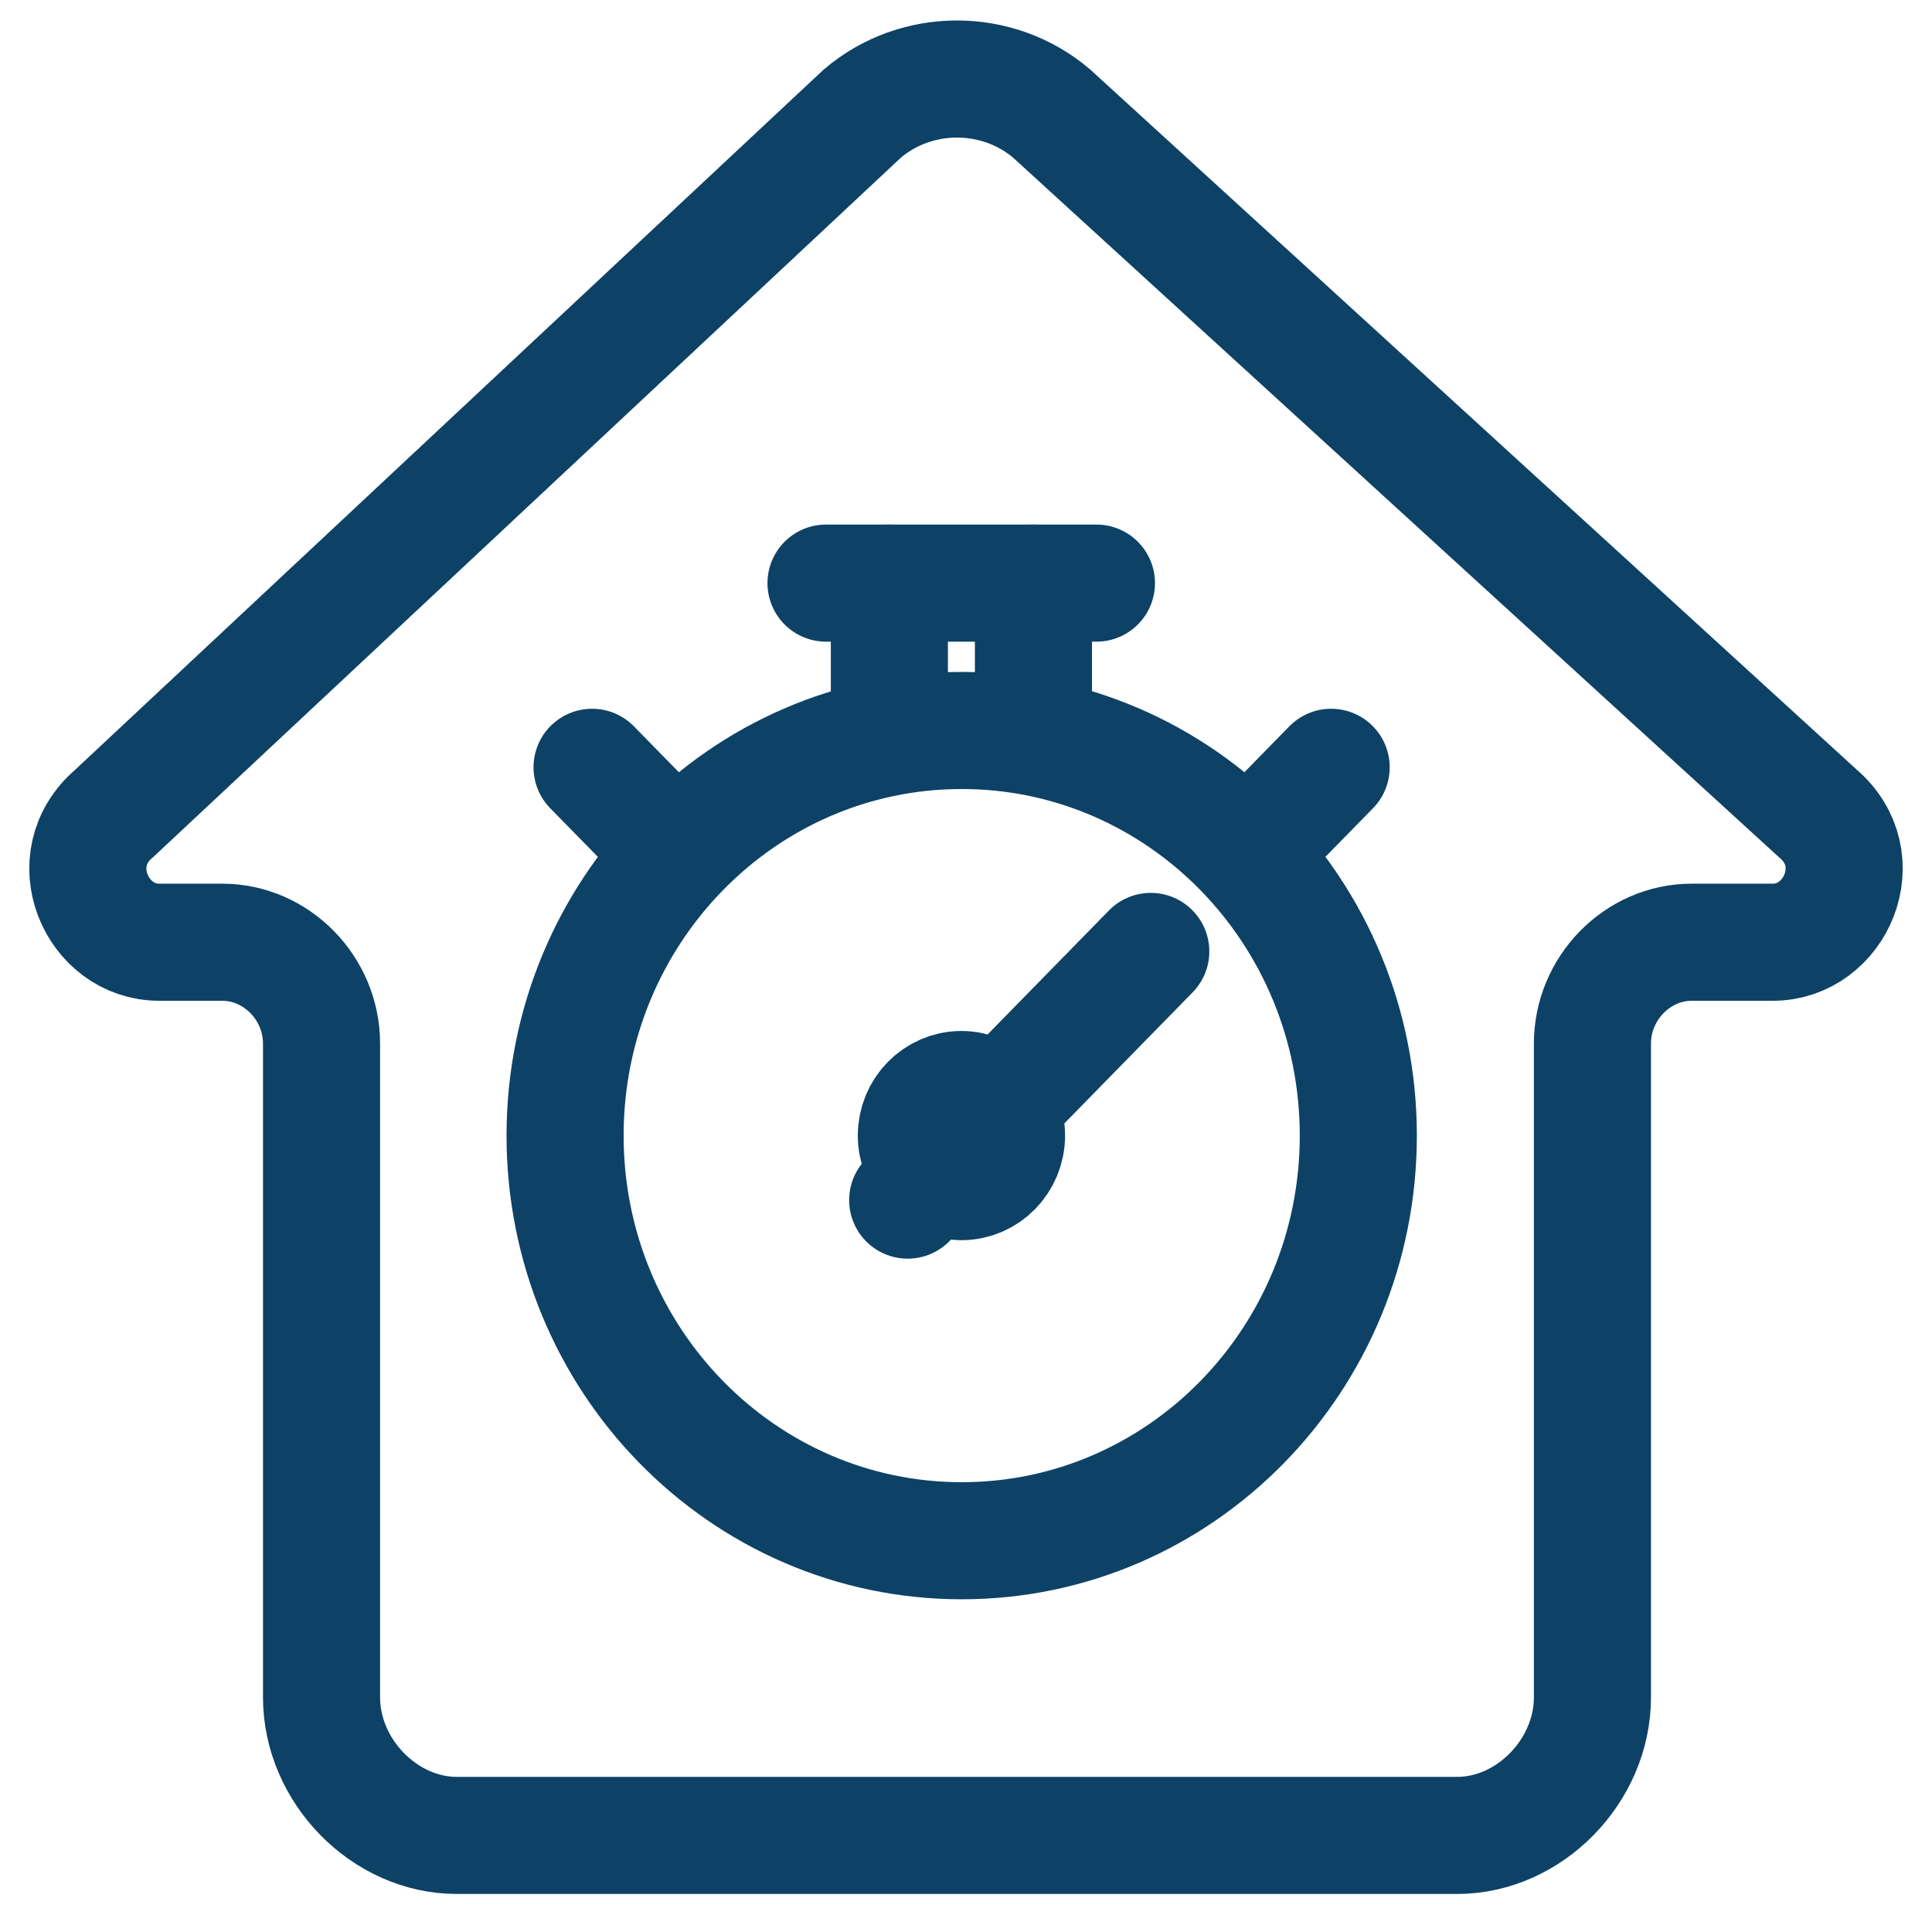 <?xml version="1.0" encoding="UTF-8"?>
<svg xmlns="http://www.w3.org/2000/svg" width="33" height="33" viewBox="0 0 33 33" fill="none">
  <path d="M17.963 1.94C17.039 1.153 15.653 1.153 14.729 1.94L1.951 13.893C1.027 14.679 1.643 16.094 2.72 16.094H3.798C4.722 16.094 5.492 16.881 5.492 17.824V28.991C5.492 30.249 6.569 31.35 7.801 31.35H24.891C26.123 31.35 27.2 30.249 27.2 28.991V17.824C27.2 16.881 27.97 16.094 28.894 16.094H30.279C31.357 16.094 31.973 14.679 31.049 13.893L17.963 1.94Z" stroke="#0D4266" stroke-width="2" stroke-miterlimit="10"></path>
  <path d="M16.427 26.317C20.168 26.317 23.201 23.219 23.201 19.397C23.201 15.575 20.168 12.477 16.427 12.477C12.685 12.477 9.652 15.575 9.652 19.397C9.652 23.219 12.685 26.317 16.427 26.317Z" stroke="#0D4266" stroke-width="2" stroke-miterlimit="10"></path>
  <path d="M16.422 20.183C16.847 20.183 17.192 19.83 17.192 19.396C17.192 18.962 16.847 18.61 16.422 18.61C15.997 18.61 15.652 18.962 15.652 19.396C15.652 19.83 15.997 20.183 16.422 20.183Z" stroke="#0D4266" stroke-width="2" stroke-miterlimit="10"></path>
  <path d="M17.039 18.925L19.656 16.251" stroke="#0D4266" stroke-width="2" stroke-miterlimit="10" stroke-linecap="round"></path>
  <path d="M21.352 14.521L22.737 13.106" stroke="#0D4266" stroke-width="2" stroke-miterlimit="10" stroke-linecap="round"></path>
  <path d="M11.499 14.521L10.113 13.106" stroke="#0D4266" stroke-width="2" stroke-miterlimit="10" stroke-linecap="round"></path>
  <path d="M15.504 20.499L15.966 20.027" stroke="#0D4266" stroke-width="2" stroke-miterlimit="10" stroke-linecap="round"></path>
  <path d="M14.109 9.96H18.728" stroke="#0D4266" stroke-width="2" stroke-miterlimit="10" stroke-linecap="round"></path>
  <path d="M15.191 12.476V9.96" stroke="#0D4266" stroke-width="2" stroke-miterlimit="10" stroke-linecap="round"></path>
  <path d="M17.652 12.476V9.96" stroke="#0D4266" stroke-width="2" stroke-miterlimit="10" stroke-linecap="round"></path>
</svg>
